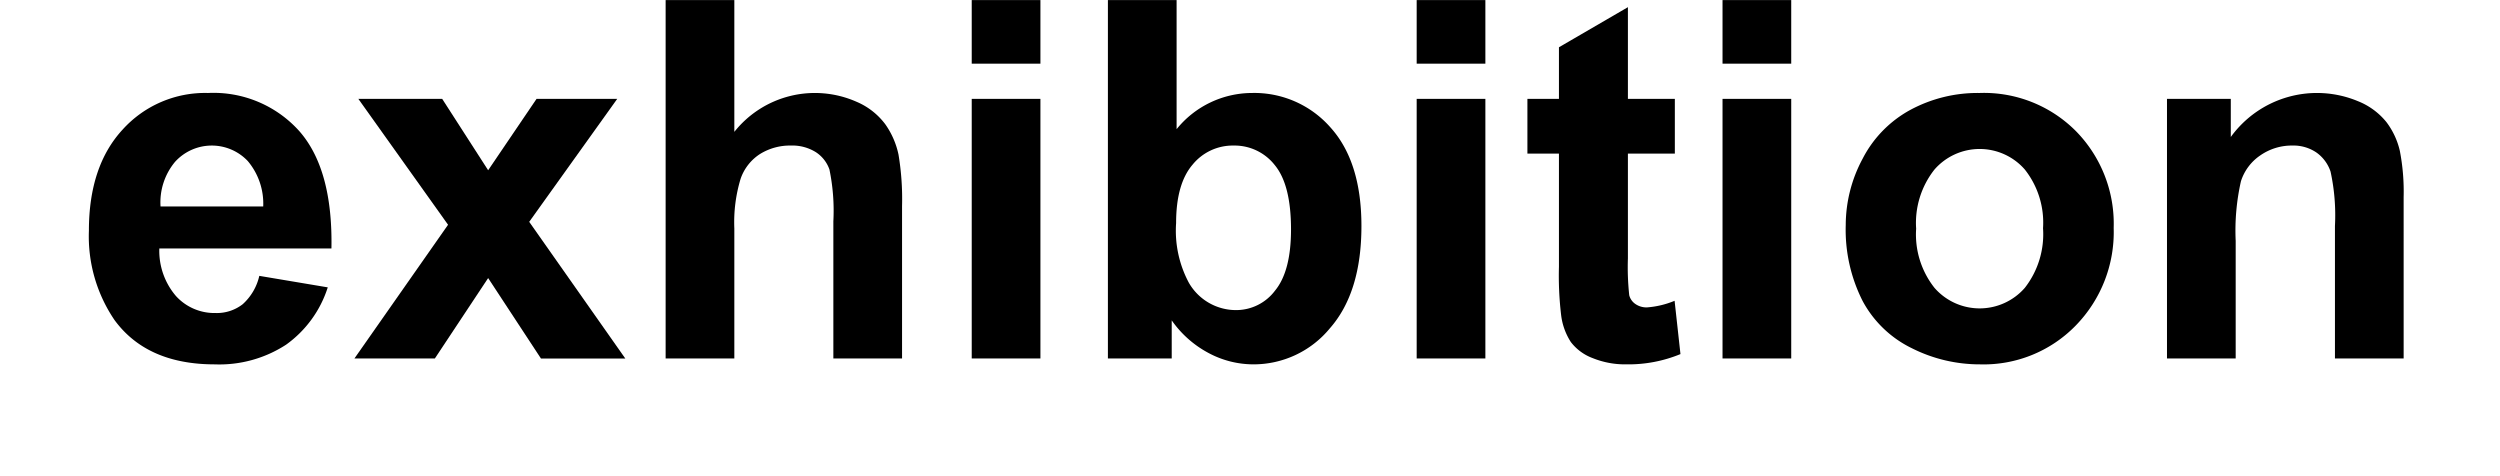 <svg id="Ebene_1" data-name="Ebene 1" xmlns="http://www.w3.org/2000/svg" width="84.549mm" height="16.09mm" viewBox="0 0 239.667 45.609"><title>exhibition</title><path d="M24.859,26.446l6.562,1.102a10.764,10.764,0,0,1-3.996,5.496,11.739,11.739,0,0,1-6.832,1.887q-6.492,0-9.609-4.242a14.252,14.252,0,0,1-2.461-8.578q0-6.188,3.234-9.691A10.652,10.652,0,0,1,19.938,8.914a11.049,11.049,0,0,1,8.766,3.668q3.211,3.668,3.07,11.238h-16.5a6.663,6.663,0,0,0,1.594,4.559,4.985,4.985,0,0,0,3.797,1.629,4.033,4.033,0,0,0,2.602-.844A5.211,5.211,0,0,0,24.859,26.446Zm.375-6.656a6.341,6.341,0,0,0-1.477-4.348,4.753,4.753,0,0,0-6.984.082,6.076,6.076,0,0,0-1.383,4.266Z"/><path d="M33.977,34.367l8.977-12.82L34.352,9.477h8.039l4.406,6.844L51.438,9.477h7.734l-8.438,11.789,9.211,13.102H51.859l-5.062-7.711L41.688,34.367Z"/><path d="M70.398.008V12.641A9.869,9.869,0,0,1,82.117,9.758a6.702,6.702,0,0,1,2.754,2.156,7.816,7.816,0,0,1,1.266,2.906,25.981,25.981,0,0,1,.34,4.945V34.367H79.891V21.219a19.468,19.468,0,0,0-.375-4.969,3.261,3.261,0,0,0-1.324-1.676,4.259,4.259,0,0,0-2.379-.621,5.457,5.457,0,0,0-2.93.797,4.598,4.598,0,0,0-1.887,2.402,14.348,14.348,0,0,0-.598,4.746V34.367H63.812V.008Z"/><path d="M93.156,6.102V.008h6.586V6.102Zm0,28.266V9.477h6.586V34.367Z"/><path d="M106.211,34.367V.008h6.586V12.383a9.319,9.319,0,0,1,7.219-3.469,9.704,9.704,0,0,1,7.523,3.293q2.977,3.293,2.977,9.457,0,6.375-3.035,9.82a9.471,9.471,0,0,1-7.371,3.445,9.112,9.112,0,0,1-4.207-1.066,10.06,10.06,0,0,1-3.574-3.152v3.656ZM112.75,21.383a10.585,10.585,0,0,0,1.219,5.719,5.21,5.21,0,0,0,4.547,2.625,4.659,4.659,0,0,0,3.715-1.863q1.535-1.863,1.535-5.871,0-4.266-1.547-6.152a4.895,4.895,0,0,0-3.961-1.887,4.963,4.963,0,0,0-3.938,1.84Q112.75,17.633,112.75,21.383Z"/><path d="M135.812,6.102V.008h6.586V6.102Zm0,28.266V9.477h6.586V34.367Z"/><path d="M160.562,9.477v5.25h-4.5V24.758a24.949,24.949,0,0,0,.129,3.551,1.447,1.447,0,0,0,.586.832,1.858,1.858,0,0,0,1.113.328,8.52,8.52,0,0,0,2.648-.633l.562,5.109a13.092,13.092,0,0,1-5.203.984,8.253,8.253,0,0,1-3.211-.598,4.686,4.686,0,0,1-2.098-1.547,6.106,6.106,0,0,1-.926-2.566,31.925,31.925,0,0,1-.211-4.641V14.727h-3.023v-5.25h3.023V4.531L156.062.688V9.477Z"/><path d="M165.133,6.102V.008h6.586V6.102Zm0,28.266V9.477h6.586V34.367Z"/><path d="M176.945,21.571A13.464,13.464,0,0,1,178.562,15.219a11.1,11.1,0,0,1,4.582-4.688,13.598,13.598,0,0,1,6.621-1.617,12.427,12.427,0,0,1,9.258,3.668,12.672,12.672,0,0,1,3.609,9.27,12.824,12.824,0,0,1-3.645,9.363,12.318,12.318,0,0,1-9.176,3.715,14.454,14.454,0,0,1-6.527-1.547,10.611,10.611,0,0,1-4.723-4.535A15.11,15.11,0,0,1,176.945,21.571Zm6.75.352a8.247,8.247,0,0,0,1.758,5.672,5.746,5.746,0,0,0,8.66,0,8.36,8.36,0,0,0,1.746-5.719,8.207,8.207,0,0,0-1.746-5.625,5.746,5.746,0,0,0-8.66,0A8.247,8.247,0,0,0,183.695,21.922Z"/><path d="M230.43,34.367h-6.586V21.664a19.634,19.634,0,0,0-.422-5.215,3.658,3.658,0,0,0-1.371-1.84,3.919,3.919,0,0,0-2.285-.656,5.281,5.281,0,0,0-3.07.938A4.724,4.724,0,0,0,214.832,17.375a21.474,21.474,0,0,0-.504,5.719V34.367h-6.586V9.477h6.117V13.133a10.2,10.2,0,0,1,12.188-3.434,6.676,6.676,0,0,1,2.73,2.004,7.259,7.259,0,0,1,1.289,2.766,20.571,20.571,0,0,1,.363,4.43Z"/></svg>